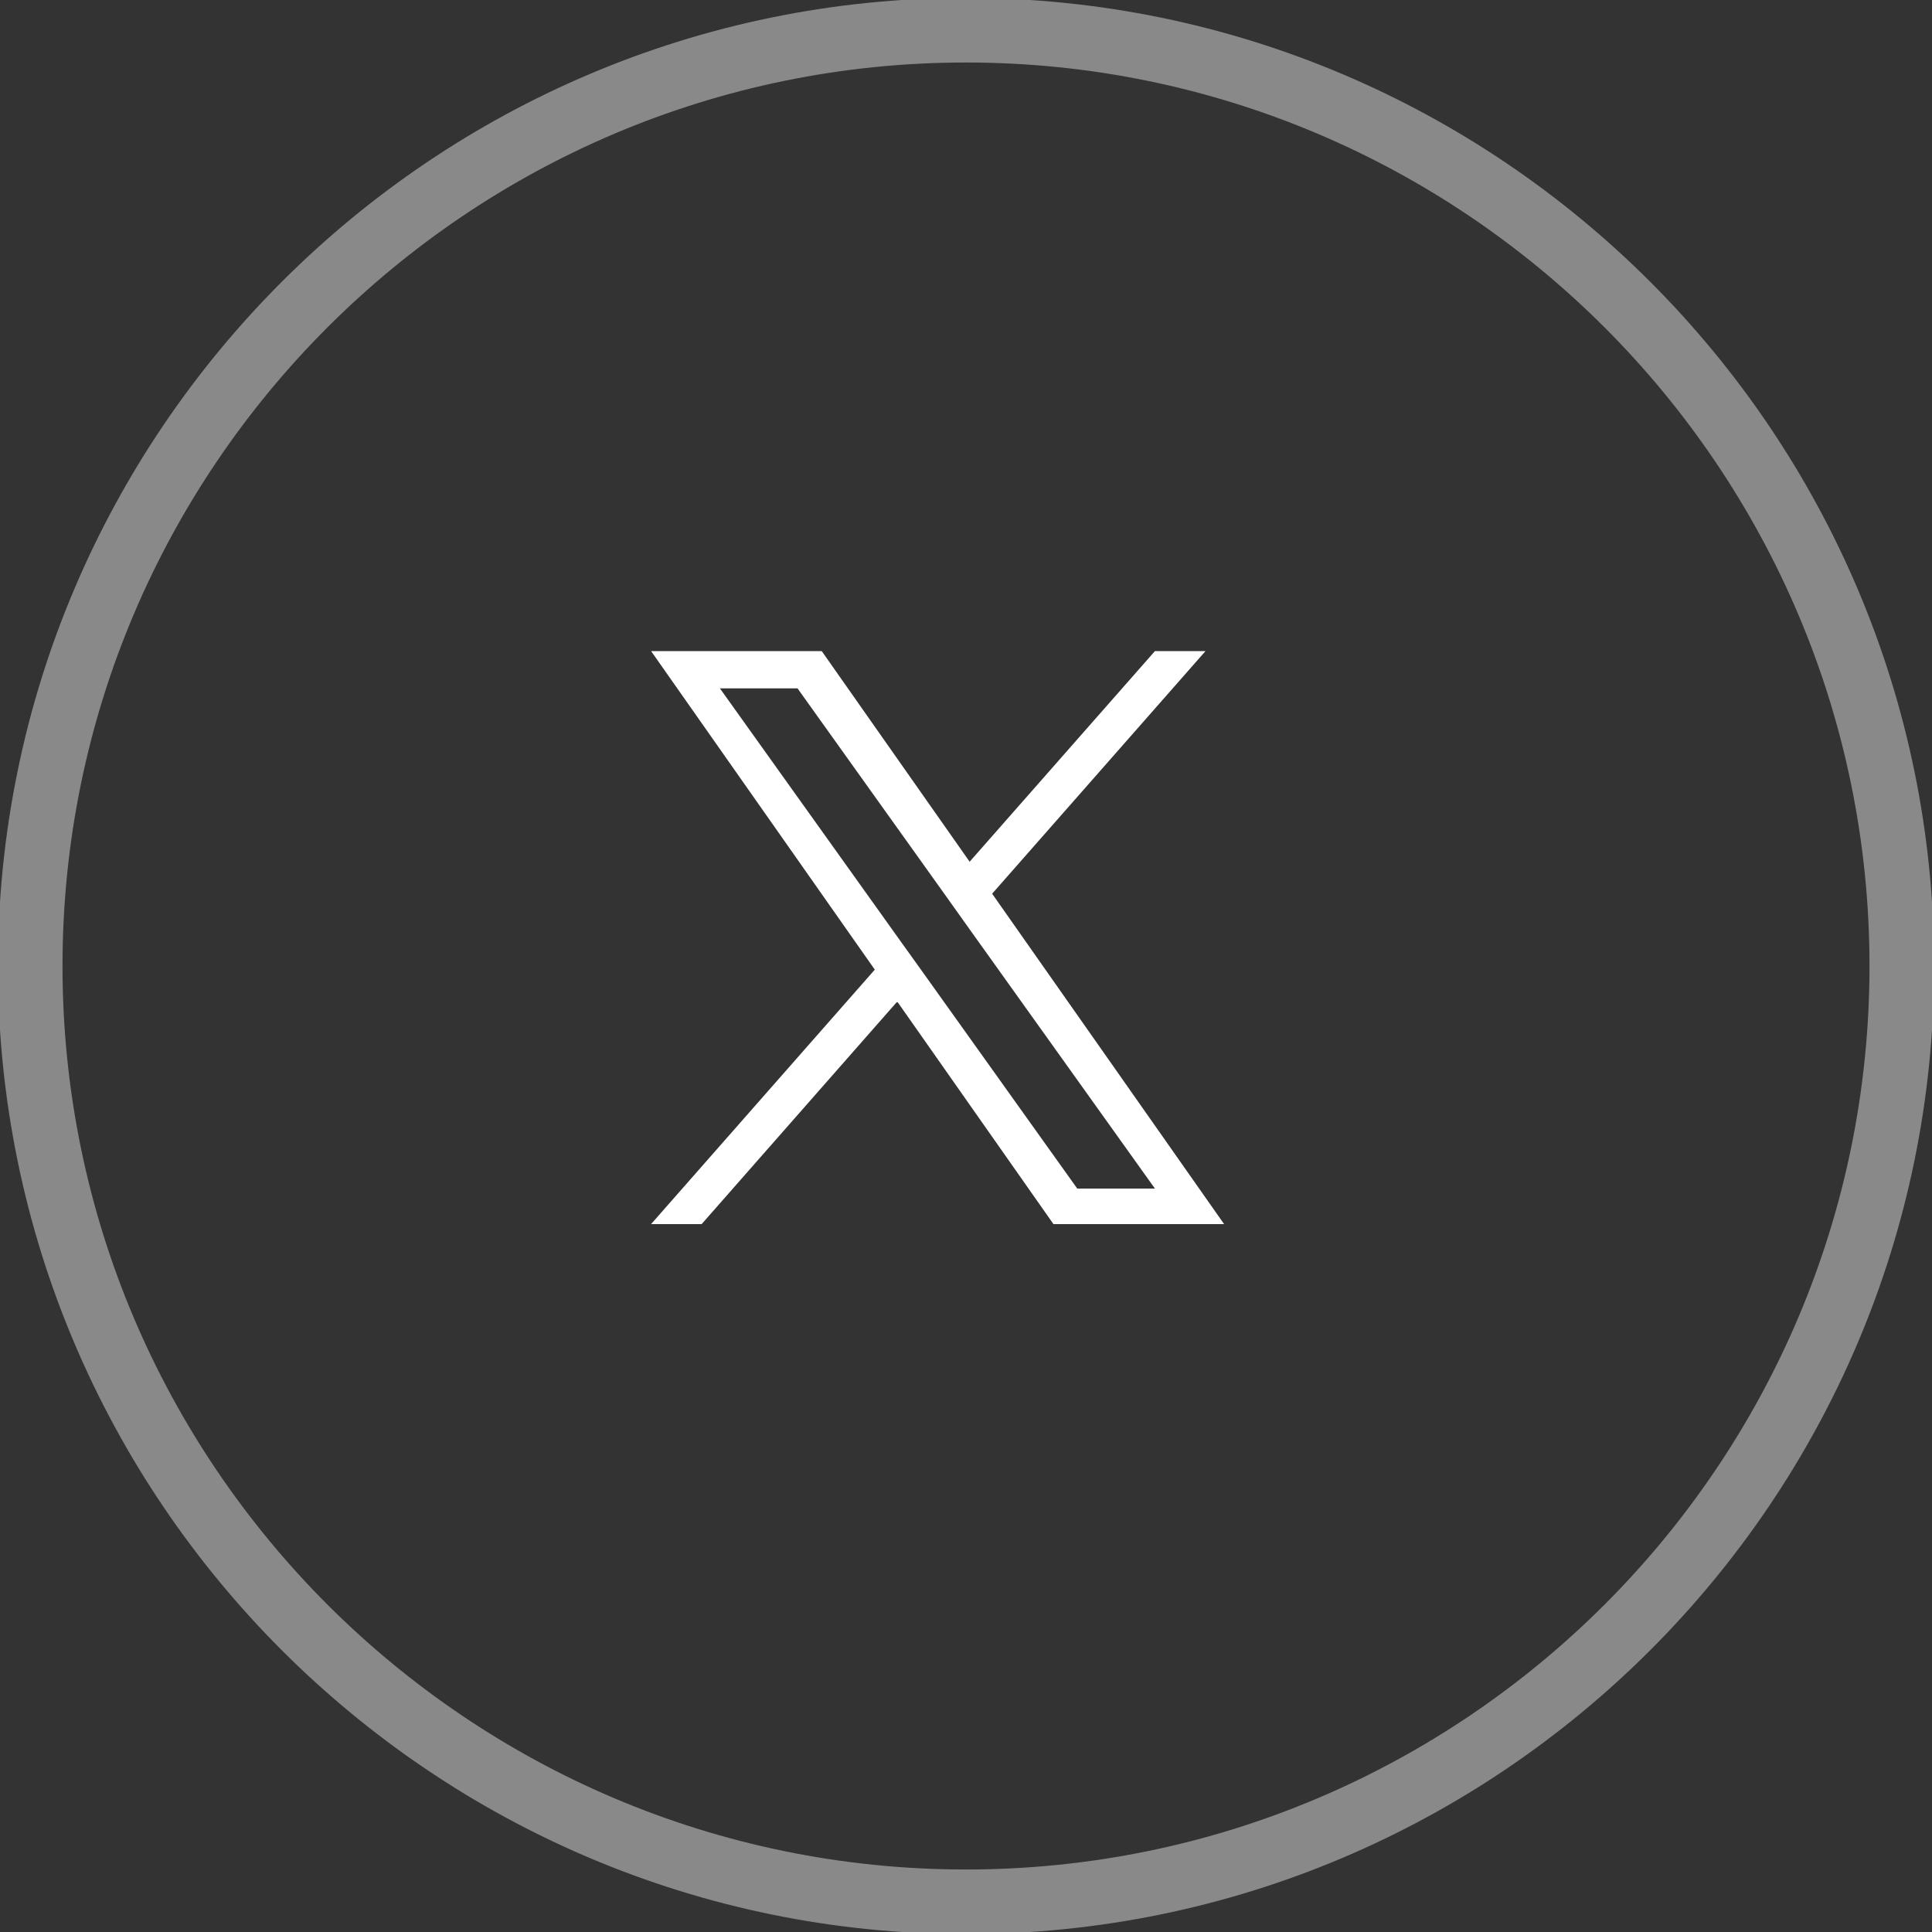 <svg width="34" height="34" viewBox="0 0 34 34" fill="none" xmlns="http://www.w3.org/2000/svg">
<rect x="0" y="0" width="34" height="34" fill="#333333" stroke="none"/>
<path d="M17 -0.037C7.606 -0.037 -0.037 7.607 -0.037 17C-0.037 26.394 7.606 34.037 17 34.037C26.394 34.037 34.037 26.394 34.037 17C34.037 7.607 26.394 -0.037 17 -0.037ZM17 32.9C8.232 32.9 1.1 25.768 1.1 17C1.1 8.232 8.232 1.1 17 1.1C25.768 1.1 32.9 8.232 32.9 17C32.9 25.768 25.768 32.9 17 32.9Z" fill="#E0E0E0" fill-opacity="0.5"/>
<path d="M17.46 15.728L21.215 11.458H20.325L17.064 15.165L14.461 11.458H11.458L15.395 17.064L11.458 21.542H12.348L15.79 17.626L18.539 21.542H21.542L17.46 15.728ZM16.242 17.113L15.842 16.555L12.669 12.114H14.035L16.597 15.699L16.995 16.258L20.325 20.917H18.958L16.242 17.113Z" fill="white"/>
</svg>

